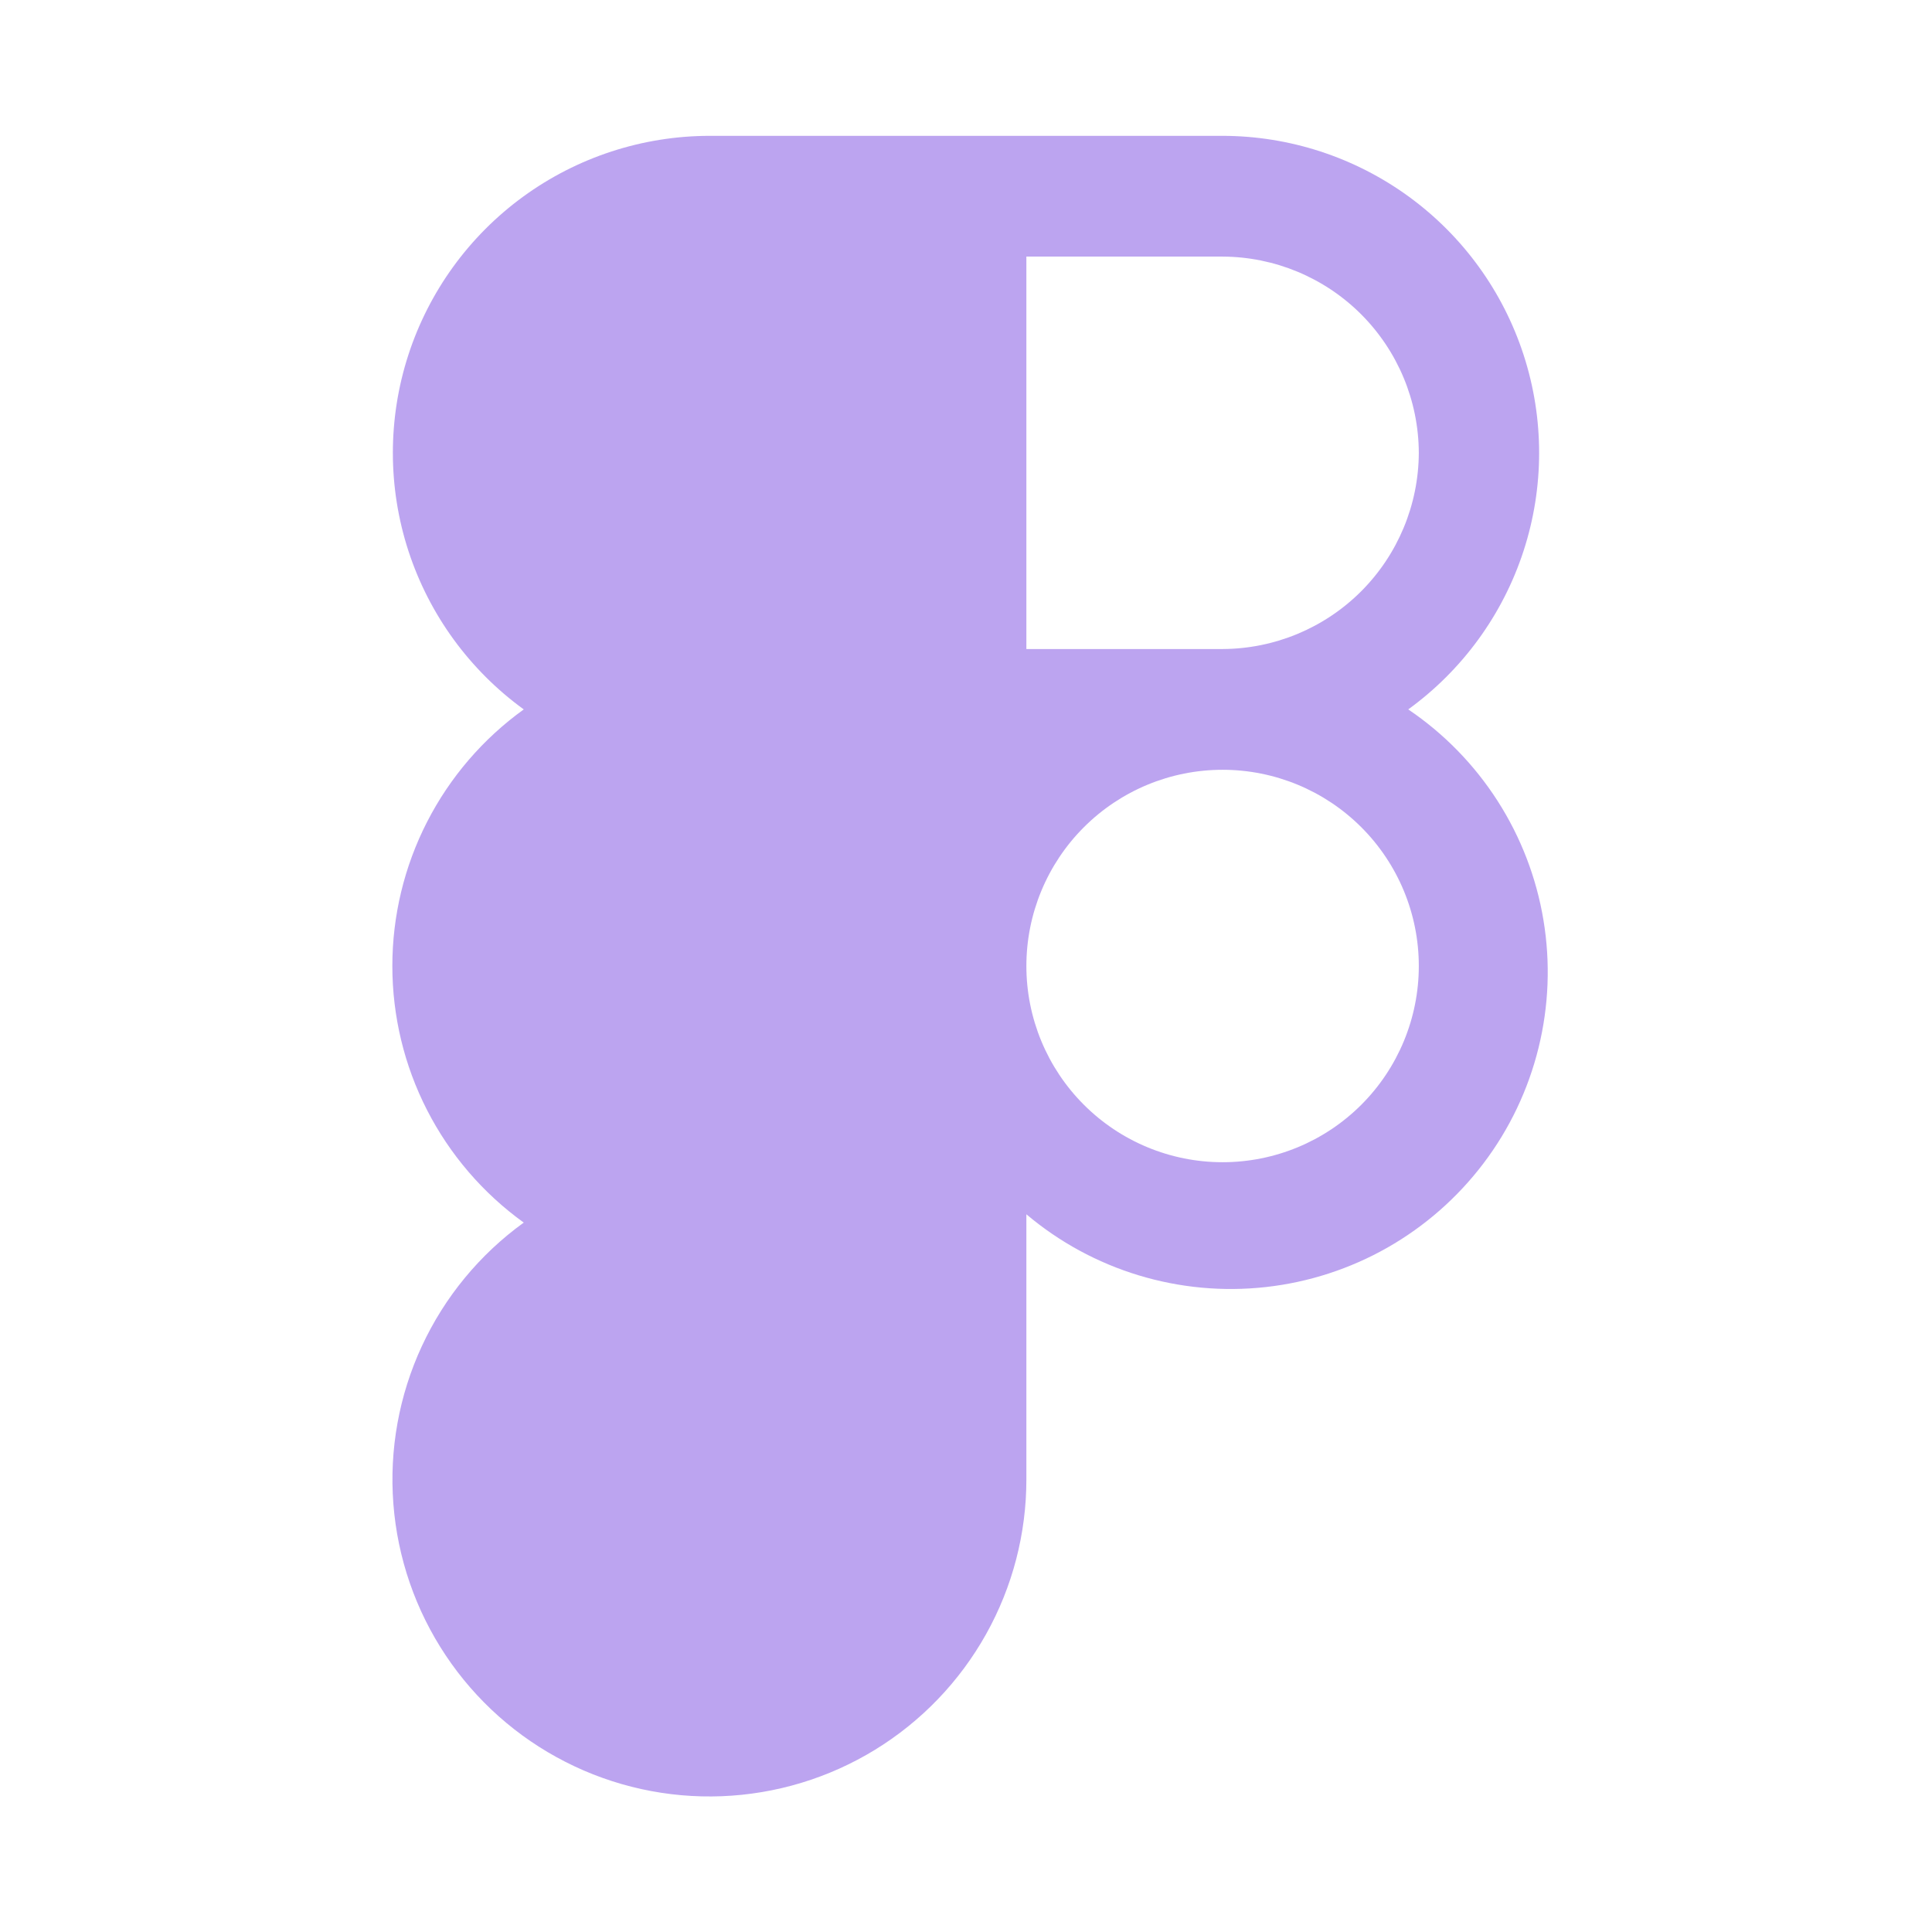 <svg width="64" height="64" viewBox="0 0 64 64" fill="none" xmlns="http://www.w3.org/2000/svg">
<path d="M46.65 23.5C48.444 22.198 49.781 20.362 50.468 18.255C51.156 16.147 51.158 13.876 50.475 11.767C49.792 9.657 48.46 7.818 46.668 6.513C44.876 5.208 42.717 4.503 40.5 4.5H23.5C21.283 4.503 19.124 5.208 17.332 6.513C15.54 7.818 14.207 9.657 13.524 11.767C12.842 13.876 12.844 16.147 13.531 18.255C14.219 20.362 15.555 22.198 17.35 23.5C16.003 24.47 14.905 25.747 14.148 27.225C13.391 28.703 12.997 30.34 12.997 32C12.997 33.66 13.391 35.297 14.148 36.775C14.905 38.253 16.003 39.53 17.35 40.5C15.892 41.553 14.73 42.963 13.974 44.594C13.217 46.226 12.893 48.024 13.031 49.817C13.169 51.61 13.765 53.337 14.762 54.833C15.759 56.33 17.124 57.545 18.726 58.362C20.327 59.18 22.112 59.572 23.909 59.502C25.705 59.432 27.454 58.902 28.987 57.963C30.52 57.023 31.786 55.705 32.664 54.136C33.542 52.567 34.002 50.798 34 49V40.225C35.09 41.145 36.355 41.833 37.72 42.247C39.084 42.661 40.519 42.793 41.936 42.635C43.353 42.477 44.723 42.032 45.963 41.327C47.202 40.621 48.285 39.671 49.145 38.534C50.006 37.397 50.625 36.096 50.966 34.711C51.307 33.327 51.363 31.887 51.129 30.48C50.896 29.074 50.378 27.729 49.608 26.529C48.838 25.329 47.831 24.298 46.65 23.5ZM47 15C46.993 16.722 46.306 18.371 45.089 19.589C43.871 20.806 42.222 21.493 40.5 21.5H34V8.5H40.5C42.222 8.507 43.871 9.194 45.089 10.411C46.306 11.629 46.993 13.278 47 15ZM40.5 38.5C38.776 38.5 37.123 37.815 35.904 36.596C34.685 35.377 34 33.724 34 32C34 30.276 34.685 28.623 35.904 27.404C37.123 26.185 38.776 25.5 40.5 25.5C42.224 25.5 43.877 26.185 45.096 27.404C46.315 28.623 47 30.276 47 32C47 33.724 46.315 35.377 45.096 36.596C43.877 37.815 42.224 38.5 40.5 38.5Z" fill="#7B4AE2" fill-opacity="0.5"/>
</svg>

